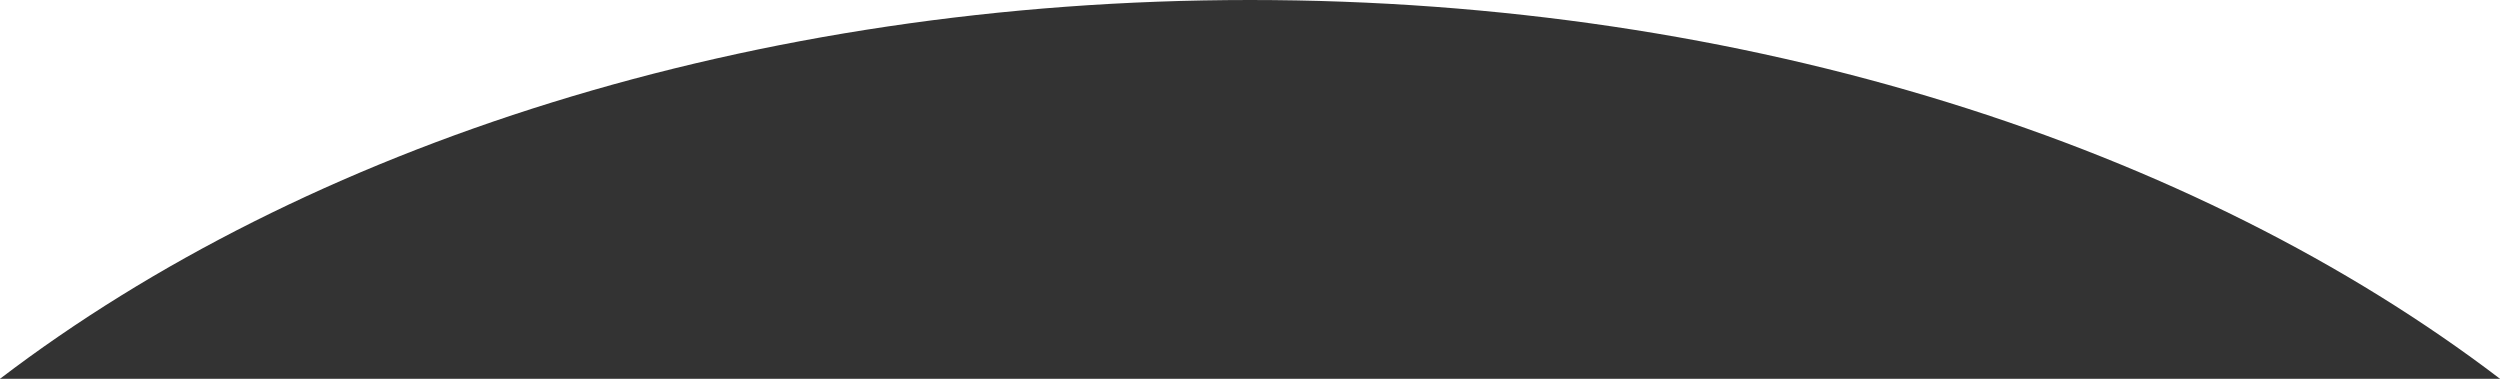 <?xml version="1.0" encoding="UTF-8"?><svg id="b" xmlns="http://www.w3.org/2000/svg" viewBox="0 0 1920 290.91"><rect x="0" y="0" width="1920" height="290.91" fill="#333333" stroke="none"/><g id="c"><g><path d="M1920,0H960c382.75,0,726.12,112.6,960,290.91V0Z" fill="#fff"/><path d="M960,0H0V290.91C233.88,112.6,577.25,0,960,0Z" fill="#fff"/></g></g></svg>